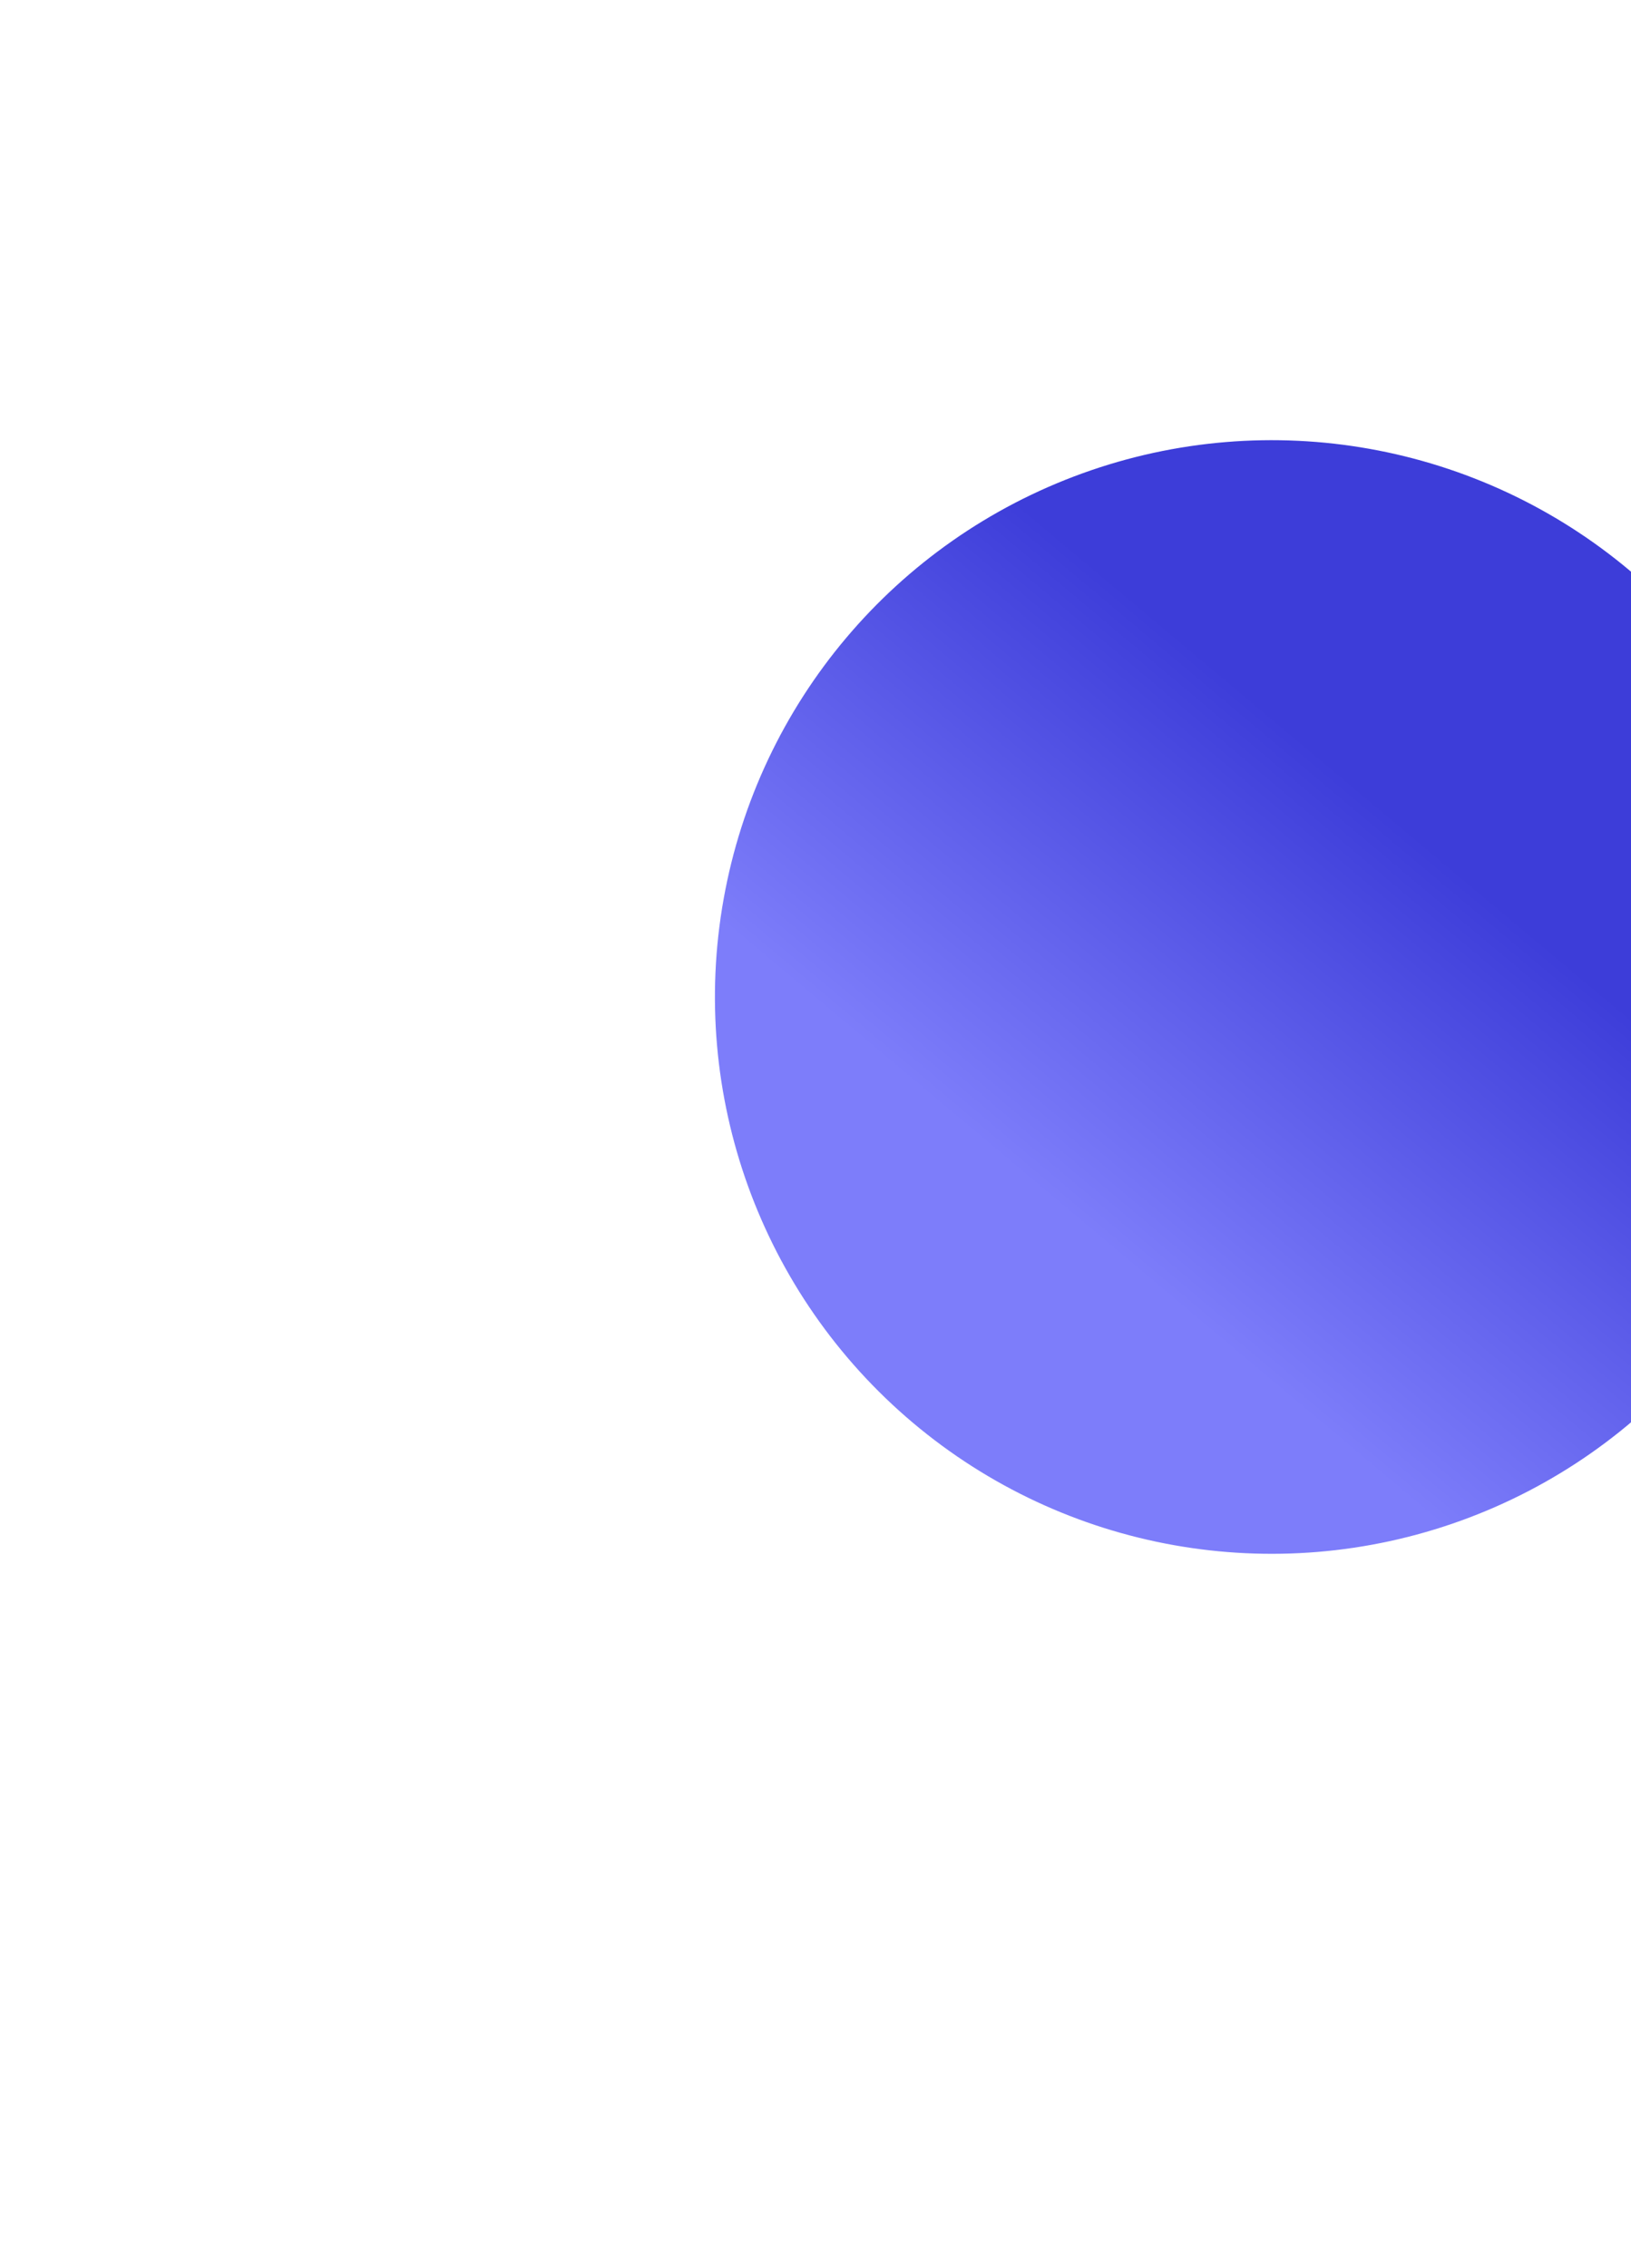 <svg width="914" height="1271" viewBox="0 0 914 1271" fill="none" xmlns="http://www.w3.org/2000/svg">
<g filter="url(#filter0_f_840_41)">
<circle cx="712.646" cy="558.646" r="312" transform="rotate(-49.864 712.646 558.646)" fill="url(#paint0_linear_840_41)" fill-opacity="0.8"/>
</g>
<defs>
<filter id="filter0_f_840_41" x="0.639" y="-153.361" width="1424.01" height="1424.01" filterUnits="userSpaceOnUse" color-interpolation-filters="sRGB">
<feFlood flood-opacity="0" result="BackgroundImageFix"/>
<feBlend mode="normal" in="SourceGraphic" in2="BackgroundImageFix" result="shape"/>
<feGaussianBlur stdDeviation="200" result="effect1_foregroundBlur_840_41"/>
</filter>
<linearGradient id="paint0_linear_840_41" x1="400.646" y1="586.291" x2="980.08" y2="584.898" gradientUnits="userSpaceOnUse">
<stop offset="0.248" stop-color="#5D5DF9"/>
<stop offset="0.745" stop-color="#0D0DD0"/>
</linearGradient>
</defs>
</svg>
